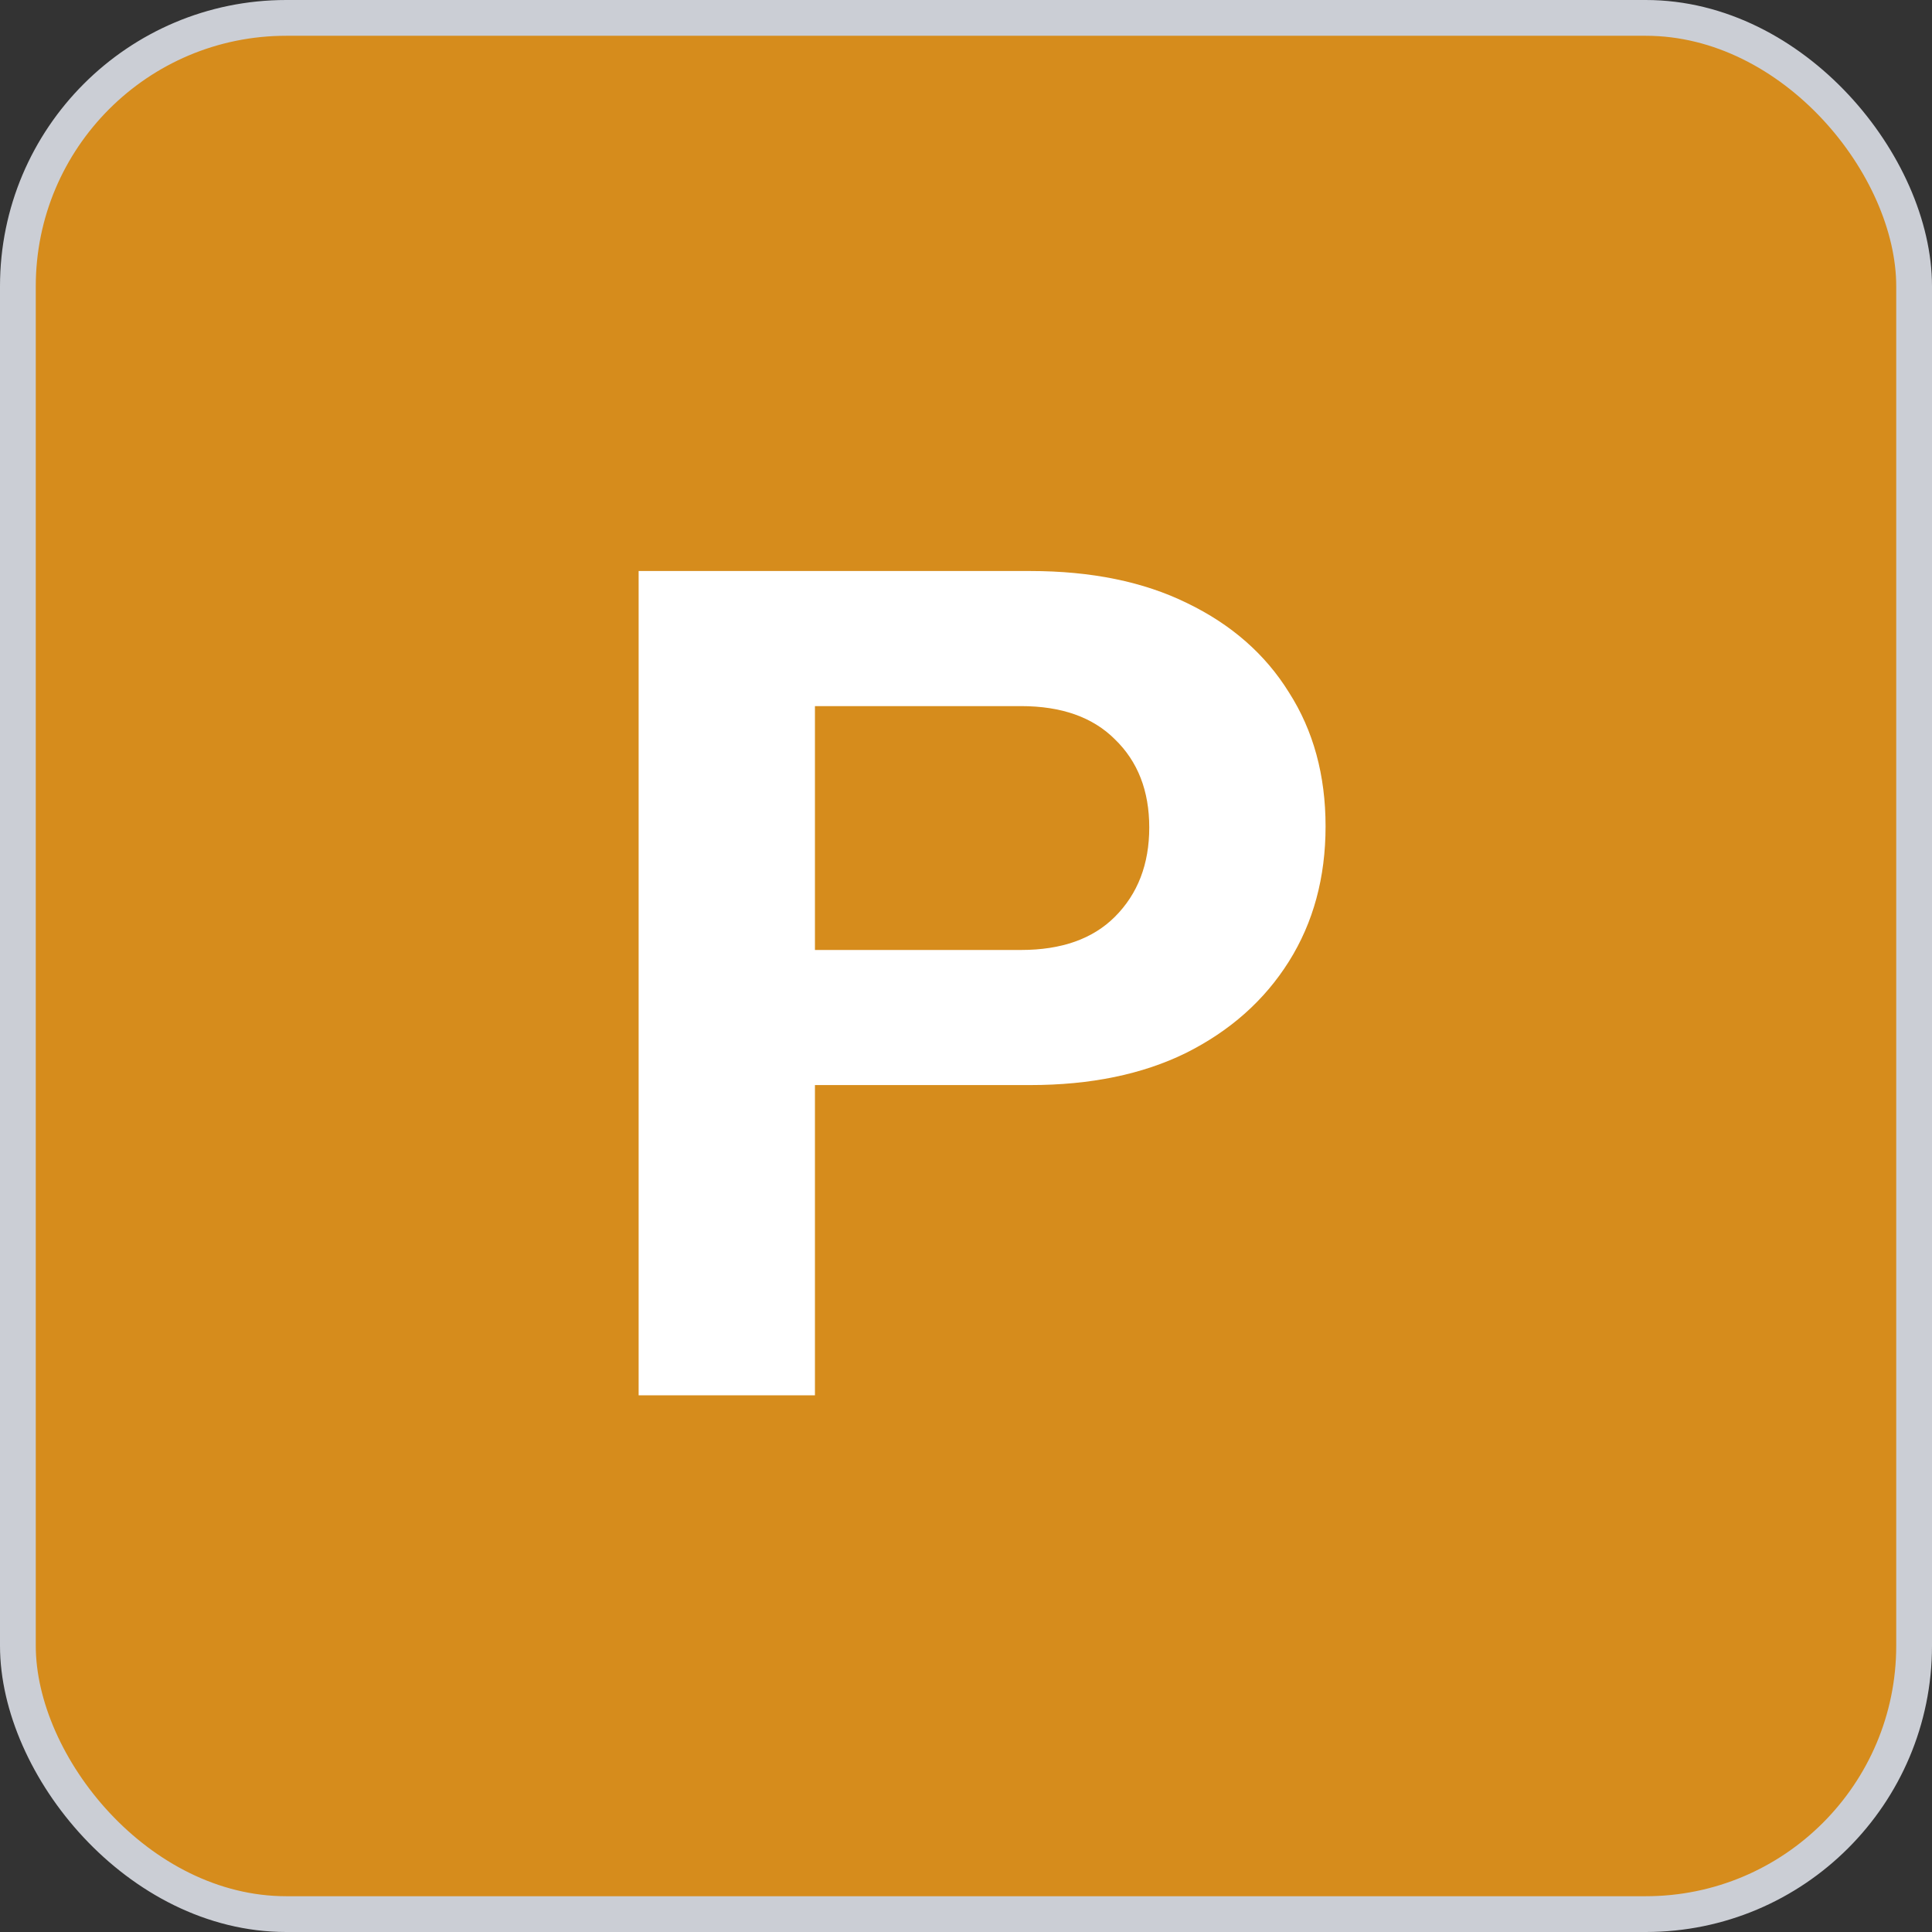 <svg width="54" height="54" viewBox="0 0 54 54" fill="none" xmlns="http://www.w3.org/2000/svg">
<rect x="0" y="0" width="54" height="54" fill="#333333" stroke="none"/>
<rect x="0.5" y="0.5" width="53" height="53" rx="7.5" fill="#D68C1C"/>
<rect x="0.5" y="0.5" width="53" height="53" rx="7.5" stroke="#CBCED5"/>
<path d="M17.85 39V15.96H28.794C30.501 15.96 31.962 16.259 33.178 16.856C34.415 17.453 35.365 18.285 36.026 19.352C36.709 20.419 37.05 21.667 37.05 23.096C37.05 24.525 36.709 25.784 36.026 26.872C35.343 27.96 34.383 28.813 33.146 29.432C31.93 30.029 30.479 30.328 28.794 30.328H21.754V26.552H28.538C29.669 26.552 30.543 26.243 31.162 25.624C31.802 24.984 32.122 24.152 32.122 23.128C32.122 22.104 31.802 21.283 31.162 20.664C30.543 20.045 29.669 19.736 28.538 19.736H22.778V39H17.85Z" fill="white"/>
</svg>

